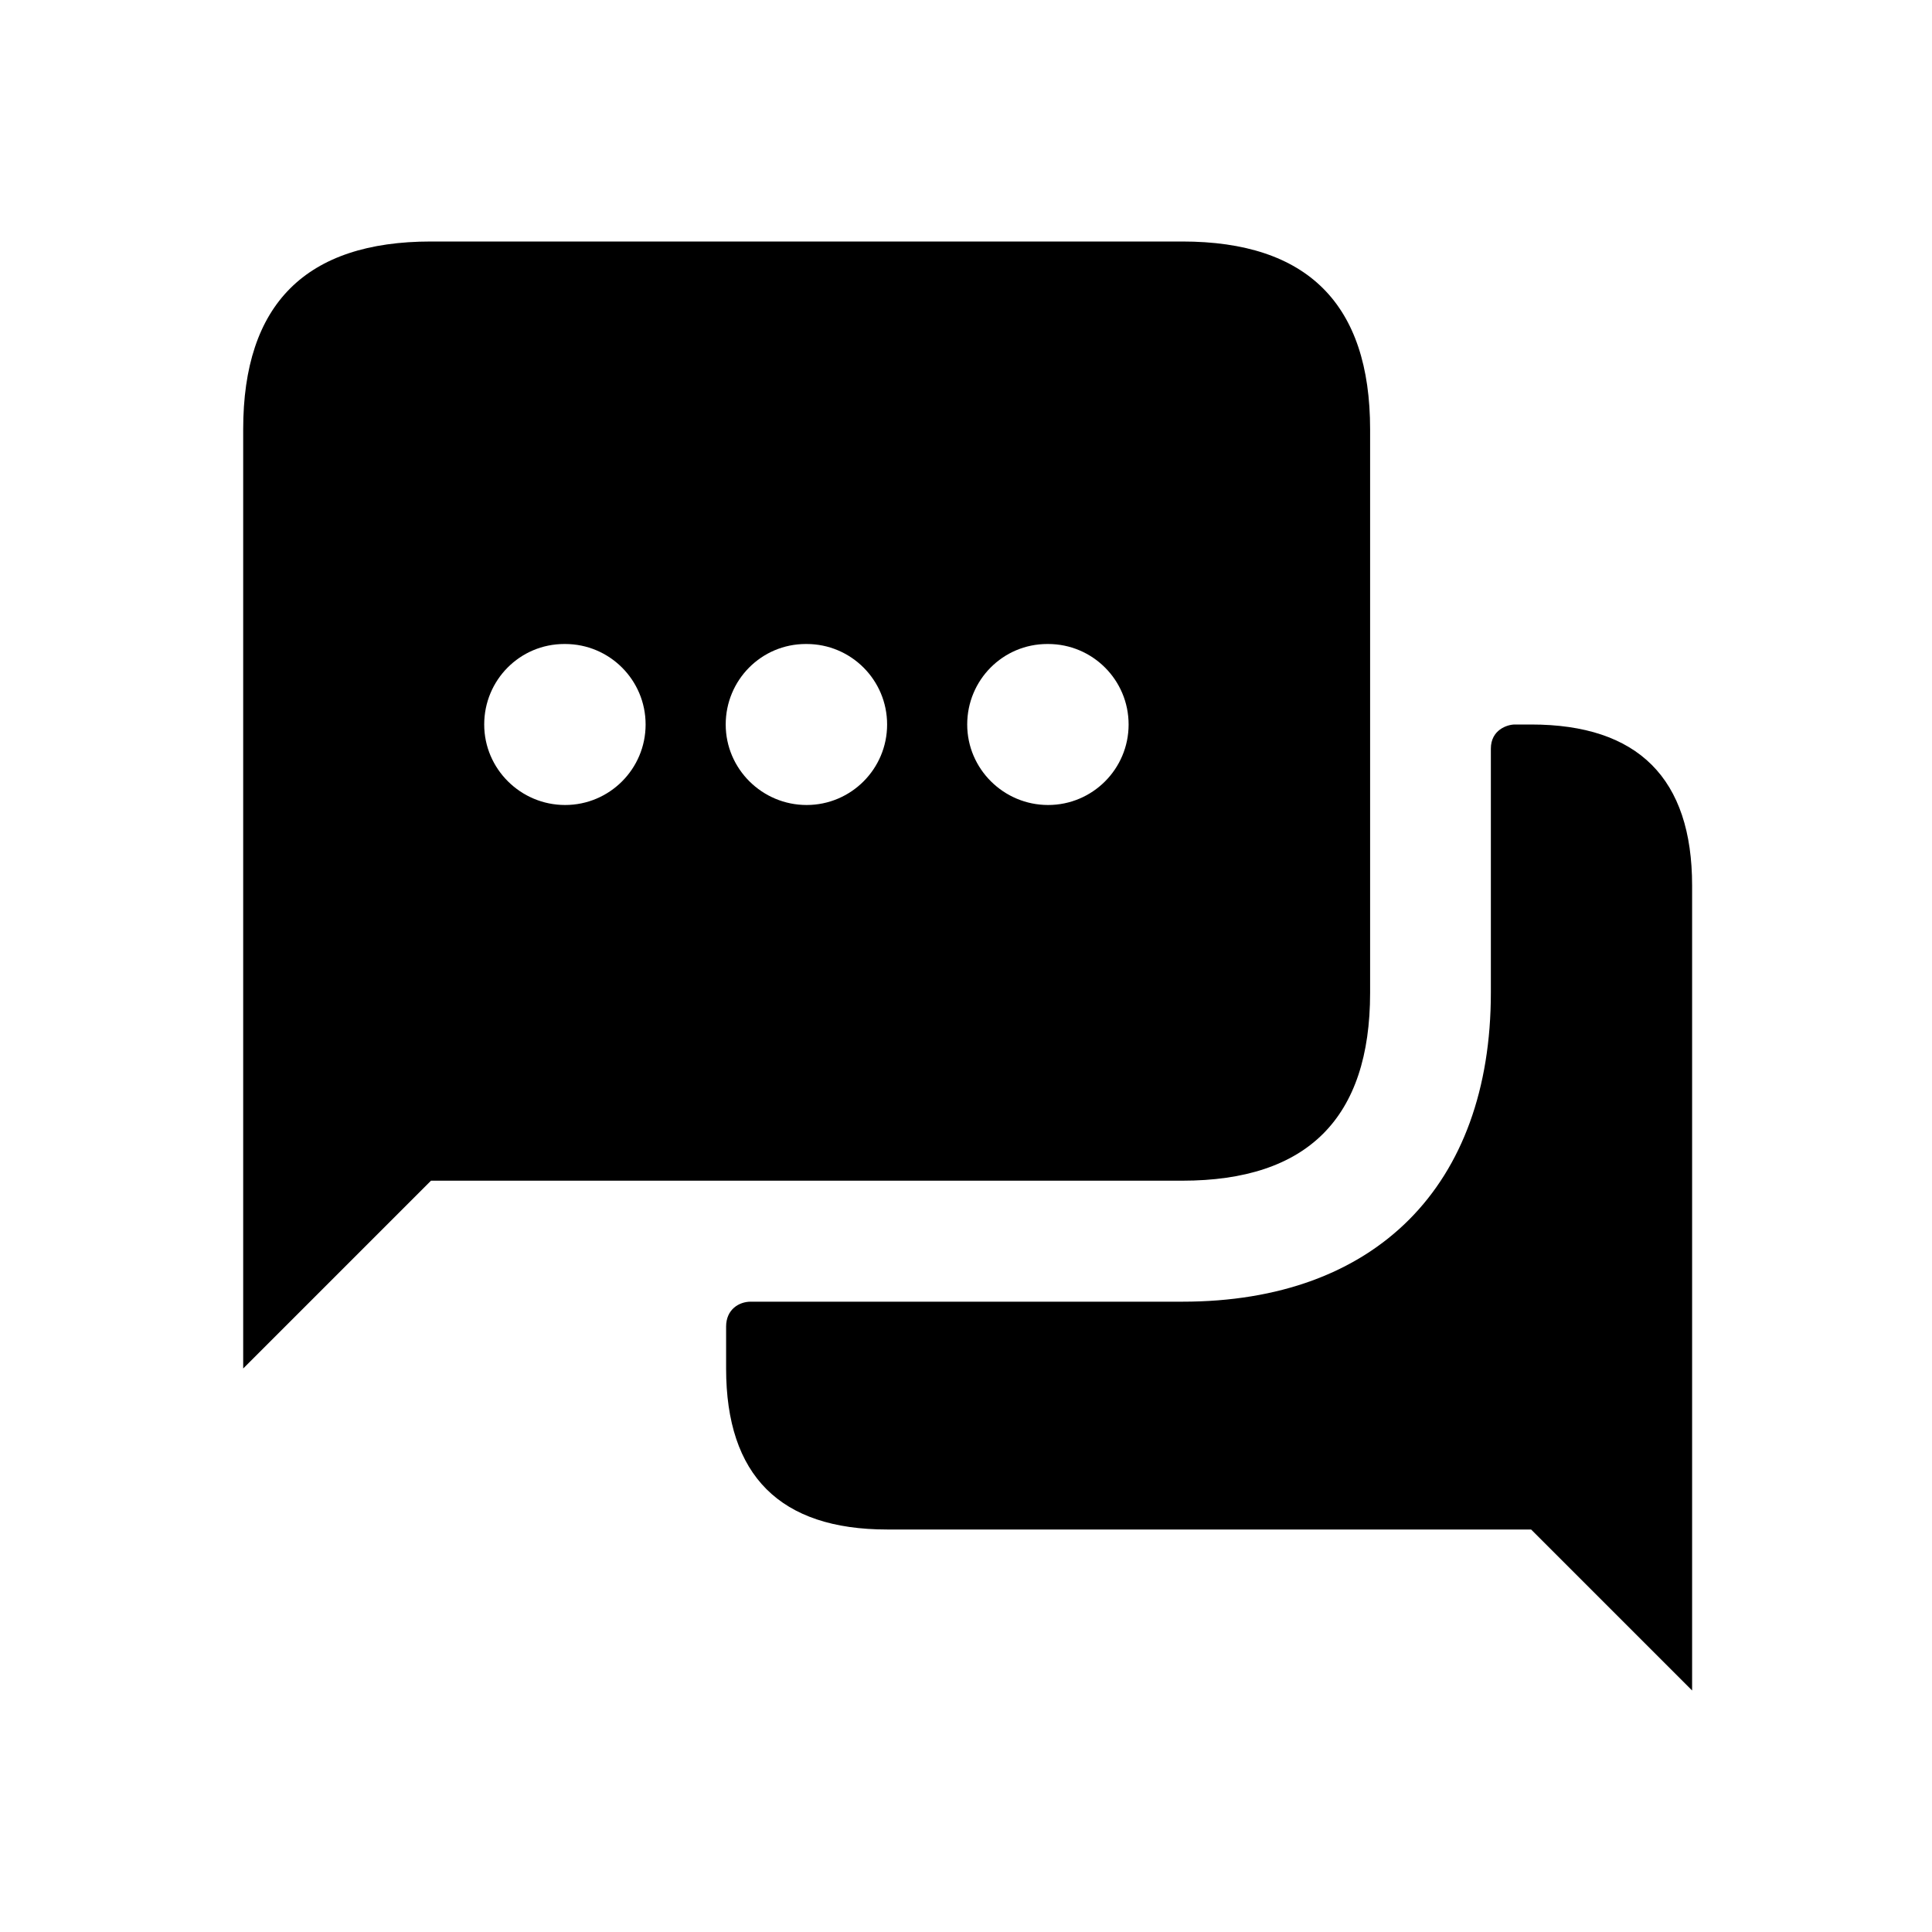 <svg width="24" height="24" viewBox="0 0 24 24" fill="none" xmlns="http://www.w3.org/2000/svg">
<path d="M17.02 12.333V5.333C17.02 3.778 16.242 3 14.687 3H5.354C3.798 3 3.021 3.778 3.021 5.333V17L5.354 14.667H14.687C16.242 14.667 17.02 13.889 17.02 12.333ZM7.02 10C6.468 10 6.015 9.552 6.015 9C6.015 8.448 6.458 8 7.01 8H7.02C7.573 8 8.02 8.448 8.02 9C8.02 9.552 7.572 10 7.02 10ZM10.02 10C9.468 10 9.015 9.552 9.015 9C9.015 8.448 9.458 8 10.01 8H10.02C10.573 8 11.02 8.448 11.02 9C11.02 9.552 10.572 10 10.02 10ZM13.02 10C12.468 10 12.015 9.552 12.015 9C12.015 8.448 12.458 8 13.01 8H13.02C13.573 8 14.02 8.448 14.02 9C14.02 9.552 13.572 10 13.02 10ZM21.02 11V21L19.02 19H11.02C9.69 19 9.02 18.33 9.02 17C9.02 17 9.02 16.72 9.02 16.479C9.02 16.266 9.181 16.17 9.325 16.17C9.425 16.17 14.69 16.17 14.69 16.17C17.09 16.17 18.52 14.73 18.52 12.33C18.52 12.33 18.52 9.533 18.52 9.3C18.52 9.067 18.723 9 18.818 9C18.912 9 19.02 9 19.02 9C20.35 9 21.02 9.67 21.02 11Z" fill="black"/>
</svg>
